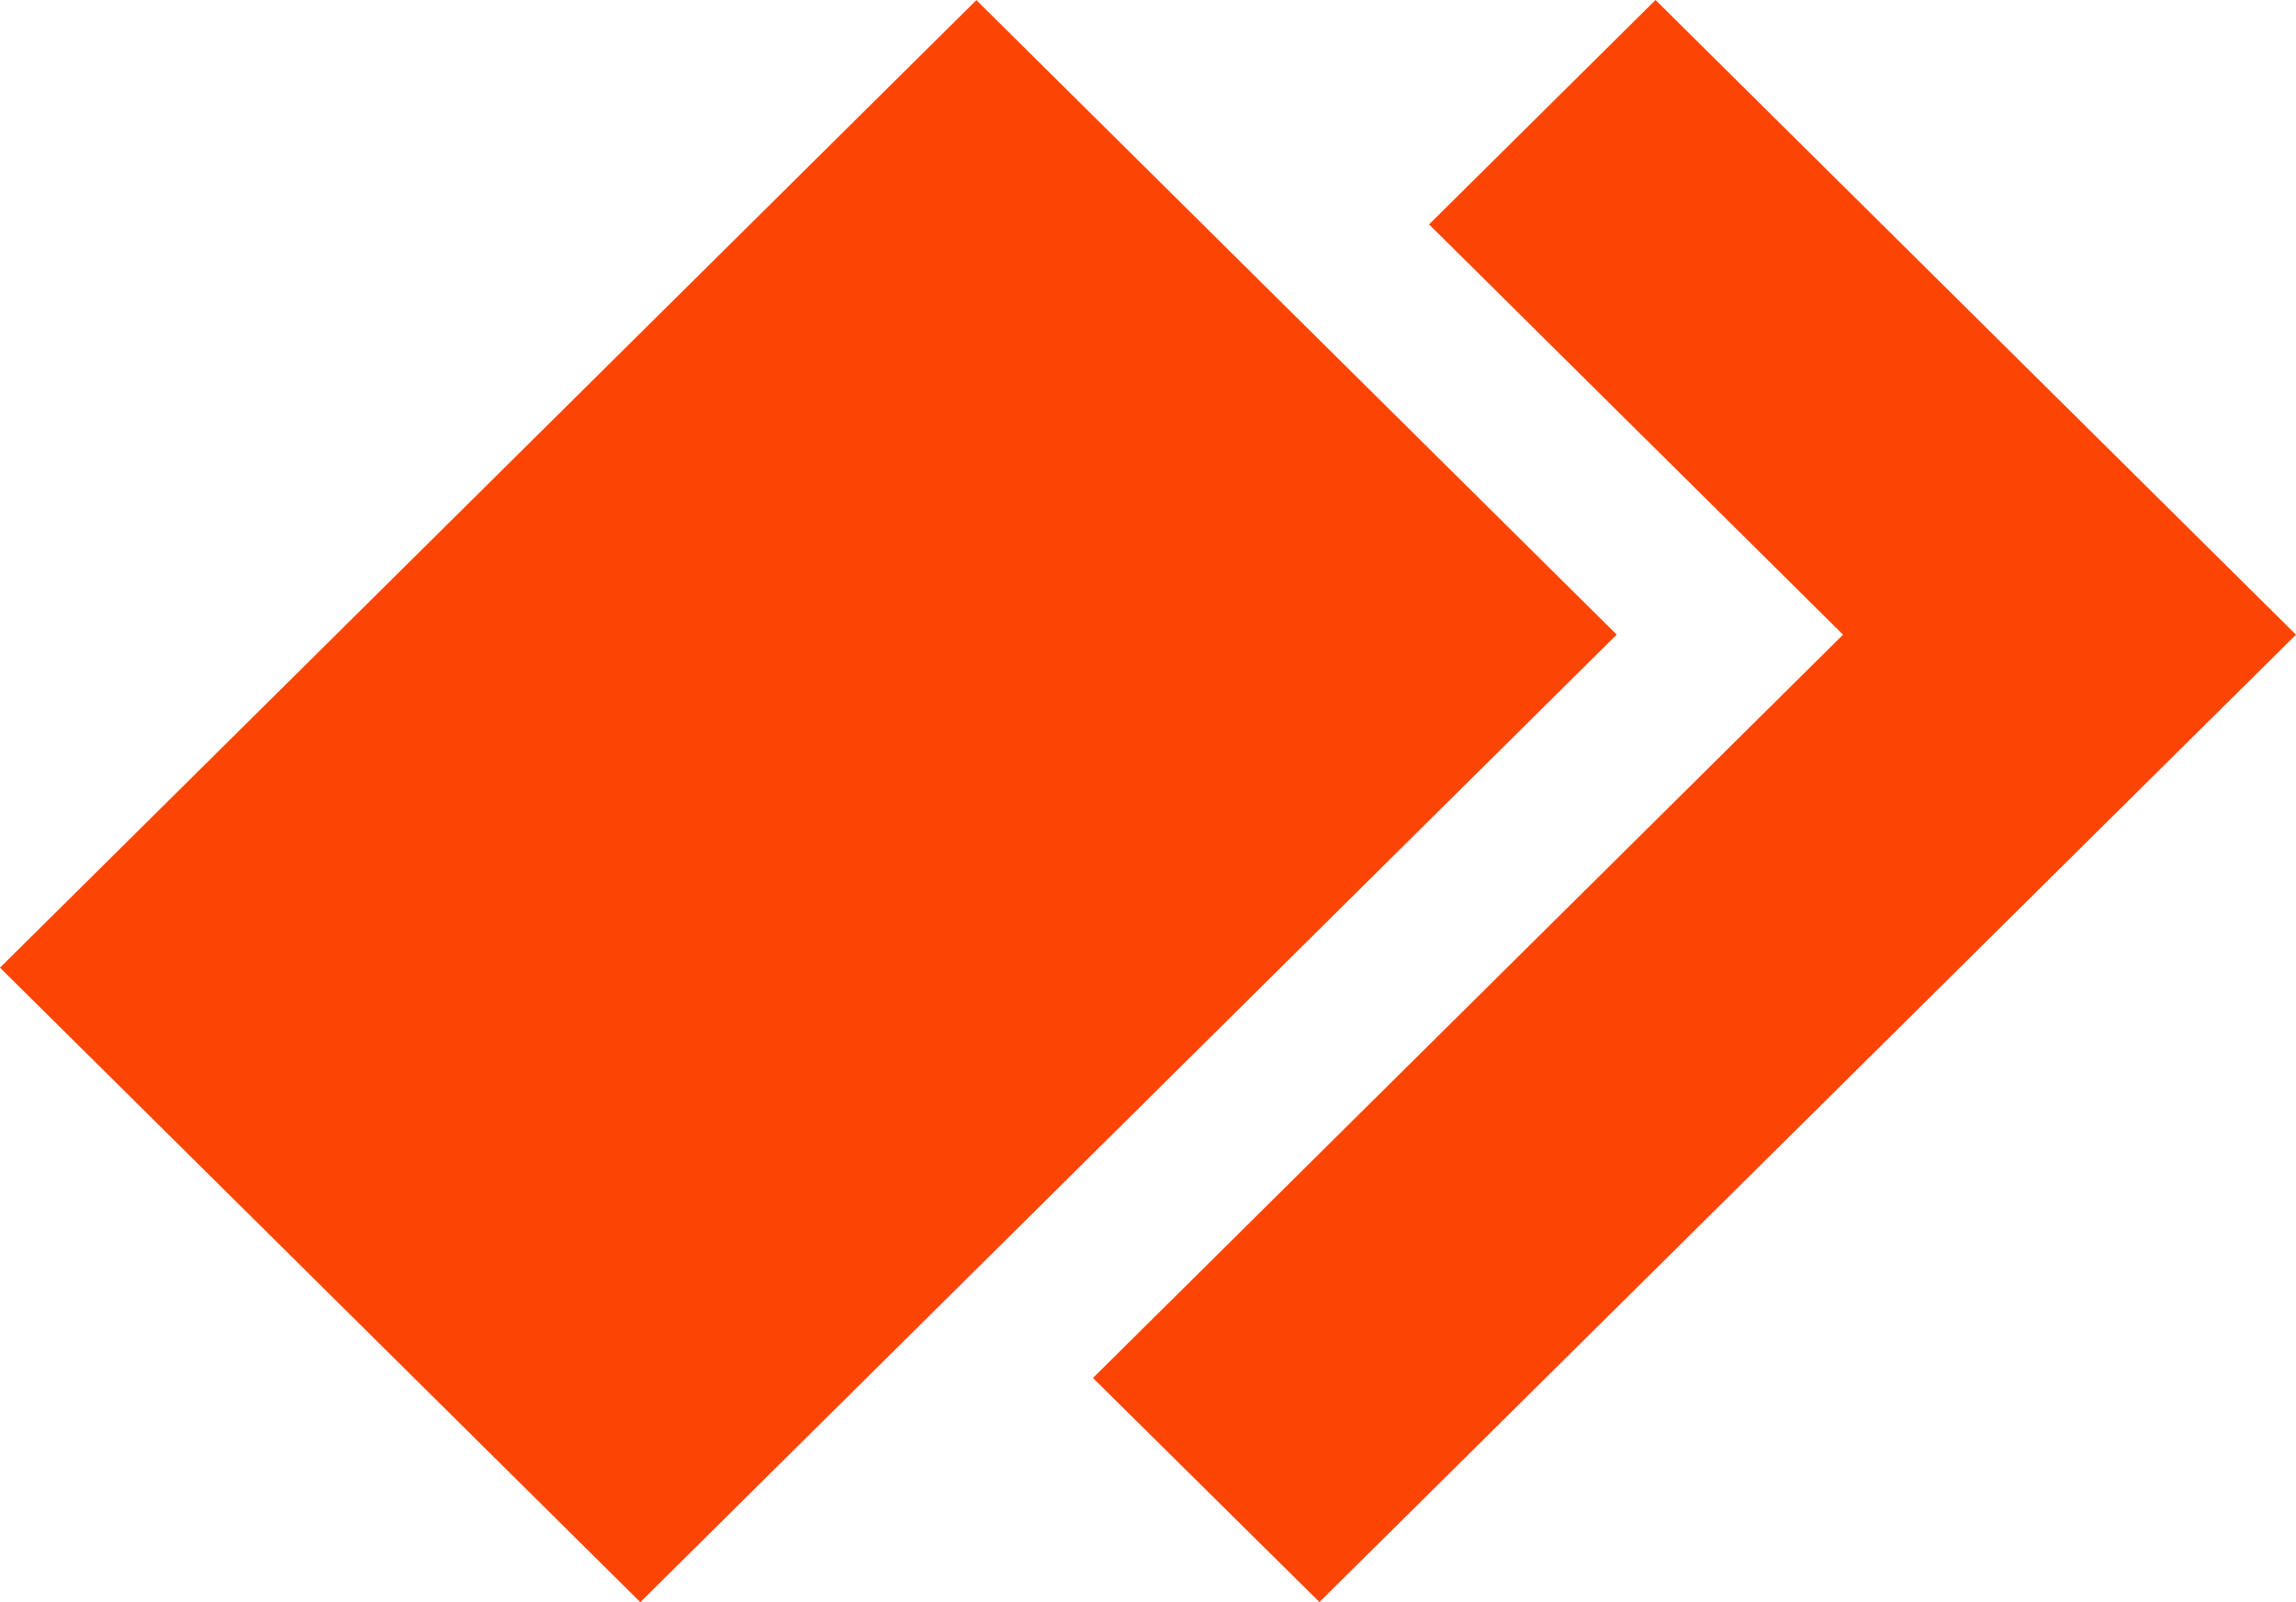 <svg width="43" height="30" viewBox="0 0 43 30" fill="none" xmlns="http://www.w3.org/2000/svg">
<path d="M43 11.884L24.711 29.998L20.469 25.802L34.517 11.884L26.764 4.202L31.005 0L43 11.884Z" fill="#FC4505"/>
<path d="M18.286 0.002L0 18.119L11.992 30L30.278 11.883L18.286 0.002Z" fill="#FC4505"/>
</svg>
